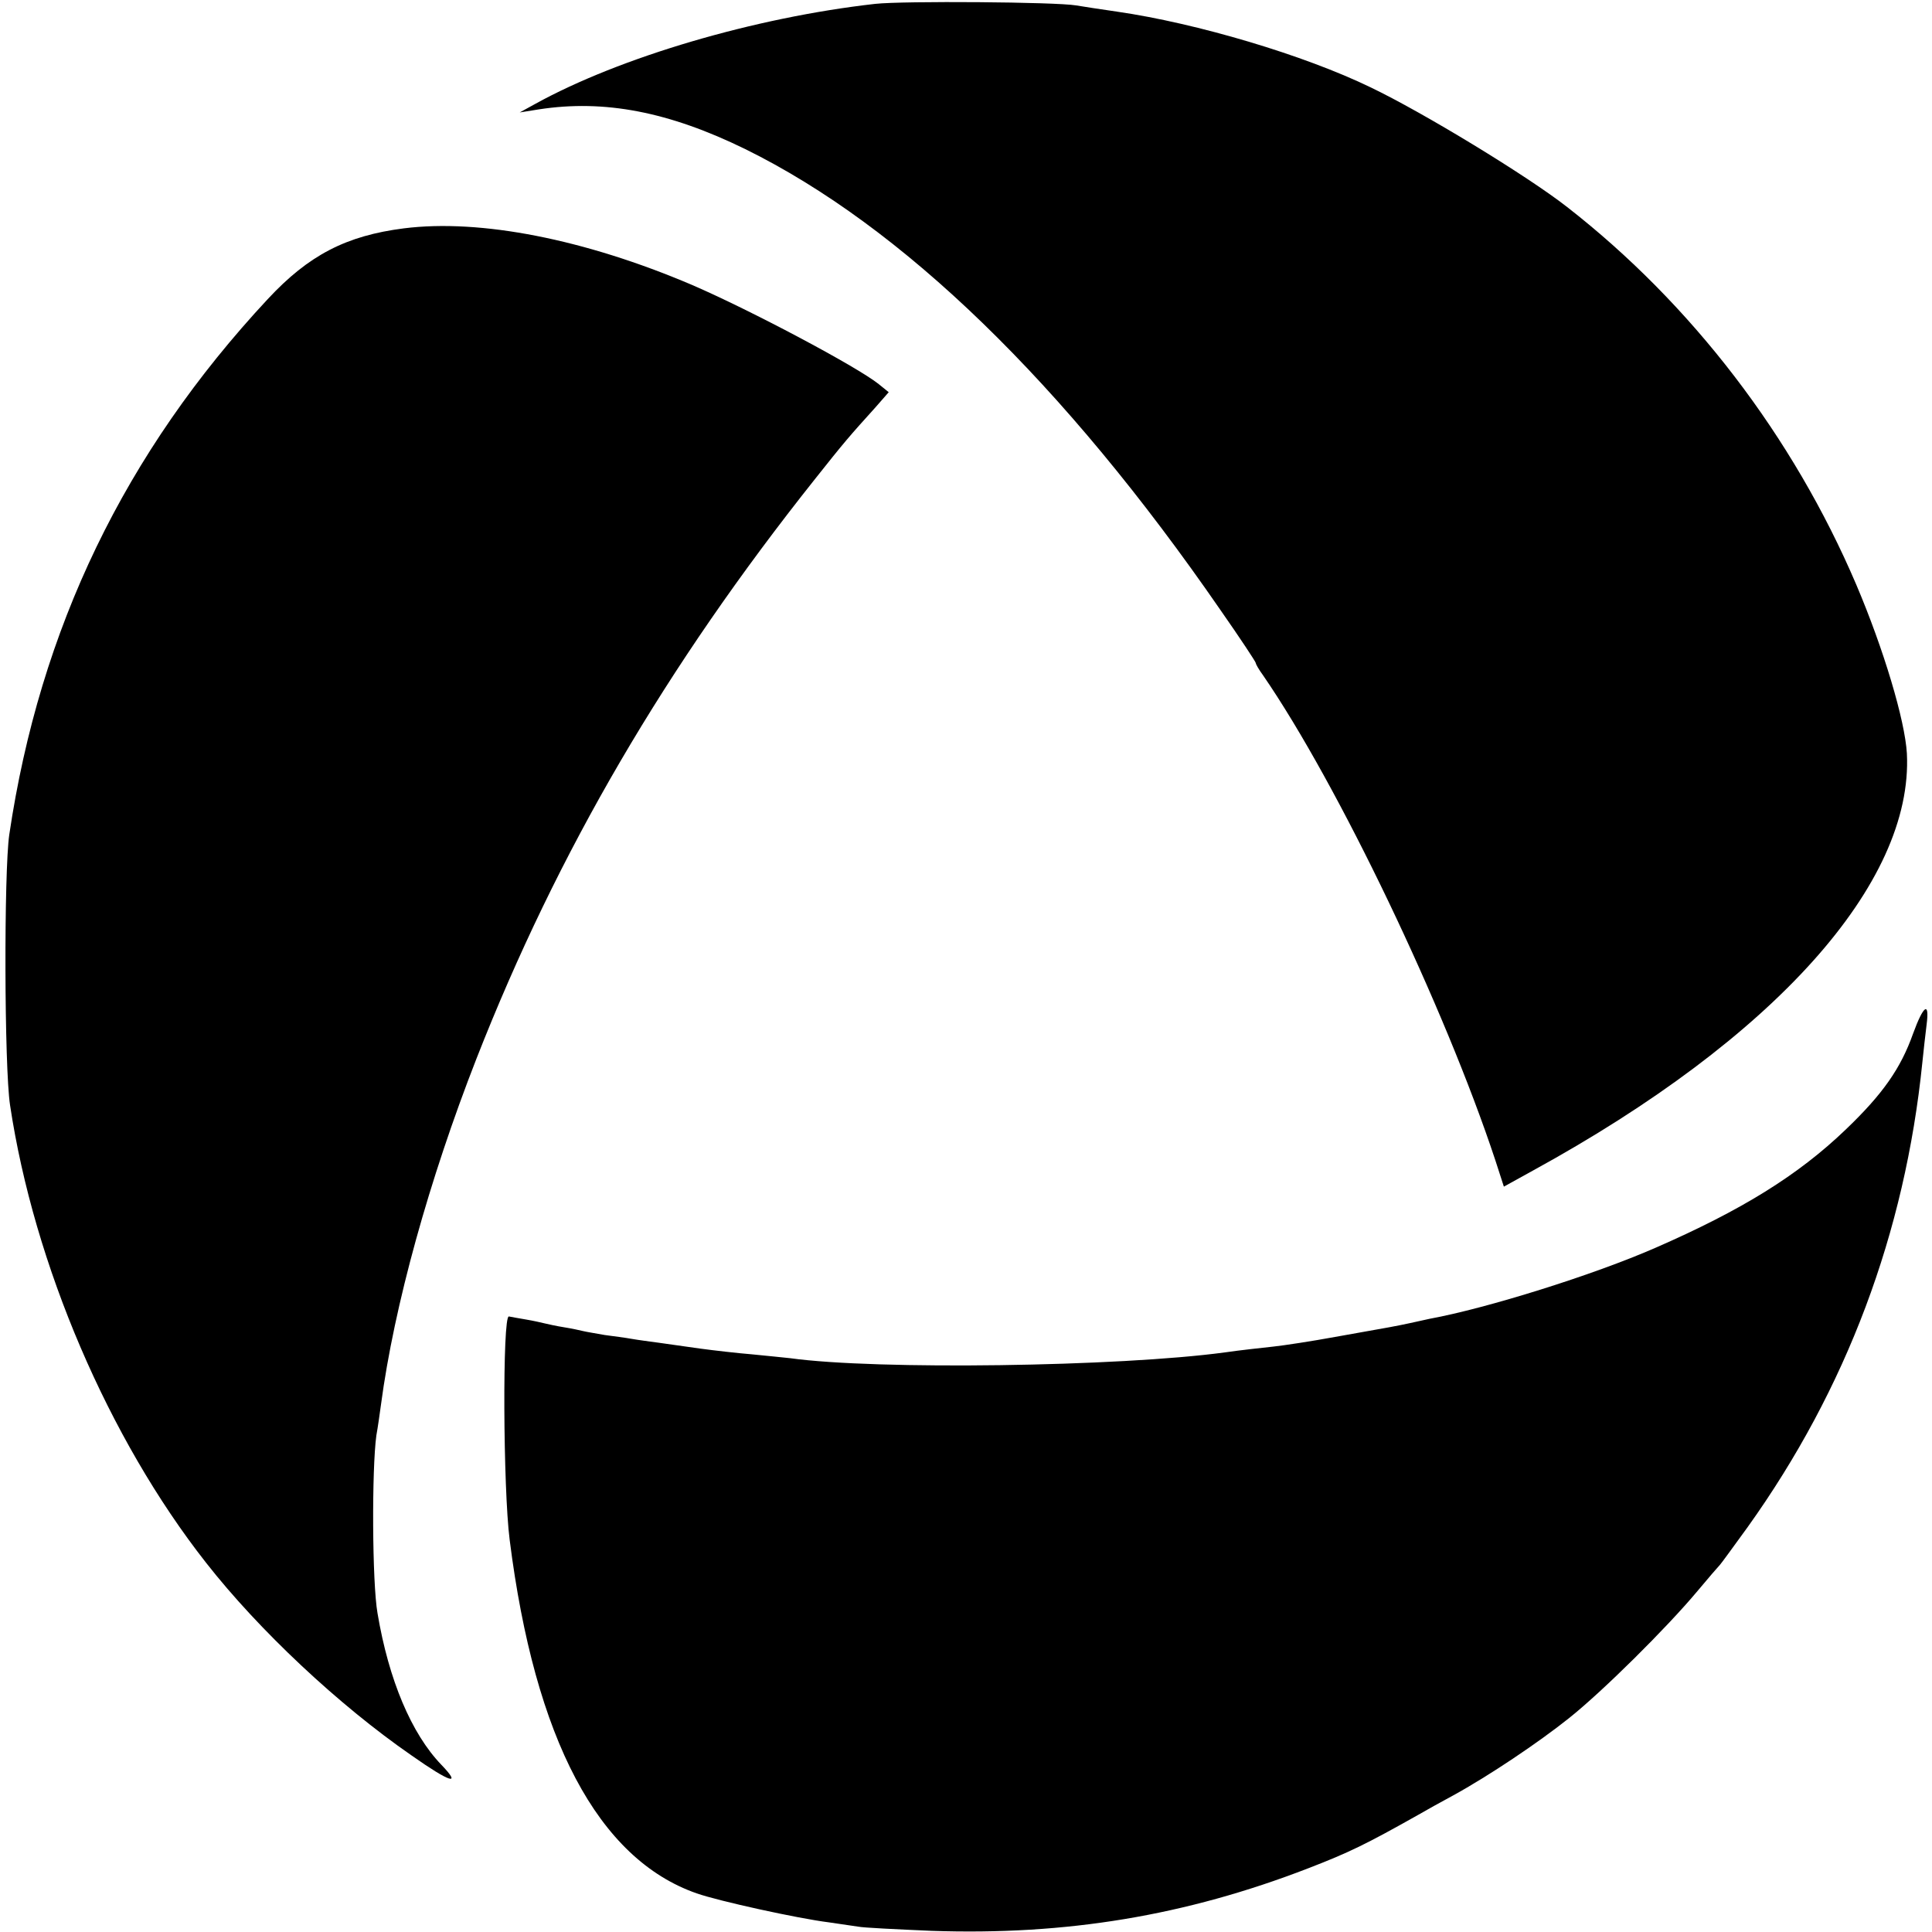 <?xml version="1.0" standalone="no"?>
<!DOCTYPE svg PUBLIC "-//W3C//DTD SVG 20010904//EN"
 "http://www.w3.org/TR/2001/REC-SVG-20010904/DTD/svg10.dtd">
<svg version="1.0" xmlns="http://www.w3.org/2000/svg"
 width="500pt" height="500pt" viewBox="0 0 500 500"
 preserveAspectRatio="xMidYMid meet">
<g transform="translate(0,500) scale(0.1,-0.1)"
fill="#000000" stroke="none">
<path d="M2265 4990 c-311 -35 -661 -138 -880 -259 l-40 -22 50 8 c169 26 336
-6 534 -103 406 -200 824 -605 1229 -1192 51 -73 92 -135 92 -138 0 -3 8 -17
19 -32 194 -282 470 -859 601 -1255 l22 -68 76 42 c624 342 984 743 967 1079
-5 86 -60 270 -131 437 -164 384 -426 726 -748 977 -102 80 -373 245 -509 310
-171 83 -449 166 -657 196 -41 6 -88 13 -105 16 -52 9 -447 12 -520 4z"/>
<path d="M1045 4409 c-149 -19 -246 -69 -352 -183 -370 -397 -590 -853 -669
-1386 -14 -96 -13 -602 2 -700 62 -413 255 -863 507 -1184 137 -175 344 -369
532 -499 101 -71 131 -80 77 -24 -77 80 -136 219 -165 392 -14 79 -15 373 -3
460 4 22 9 58 12 80 34 256 125 583 247 895 210 536 491 1016 876 1500 76 96
90 112 156 185 l35 40 -26 21 c-56 45 -333 192 -484 257 -277 118 -547 171
-745 146z"/>
<path d="M4951 2325 c-32 -90 -78 -156 -174 -248 -124 -119 -270 -209 -492
-306 -162 -71 -438 -157 -585 -184 -14 -3 -36 -8 -50 -11 -14 -3 -38 -8 -55
-11 -16 -3 -79 -14 -140 -25 -60 -11 -132 -22 -160 -25 -27 -3 -84 -9 -125
-15 -274 -37 -901 -46 -1125 -15 -16 2 -61 6 -99 10 -37 3 -98 10 -135 15 -36
5 -84 12 -106 15 -22 3 -53 7 -70 10 -16 3 -48 7 -70 10 -22 4 -47 8 -55 10
-8 2 -31 7 -50 10 -19 3 -42 8 -50 10 -8 2 -30 7 -48 10 -19 3 -39 7 -45 8
-17 3 -15 -446 2 -578 65 -516 229 -826 484 -915 57 -20 262 -65 342 -75 28
-4 61 -9 75 -11 14 -3 100 -7 191 -11 348 -12 657 39 975 162 106 41 149 62
284 138 19 11 60 34 90 50 93 51 221 137 300 200 88 70 253 234 331 327 30 36
57 67 60 70 3 3 35 47 72 98 256 358 407 761 452 1202 3 30 8 74 11 98 8 62
-8 51 -35 -23z"/>
</g>
</svg>
